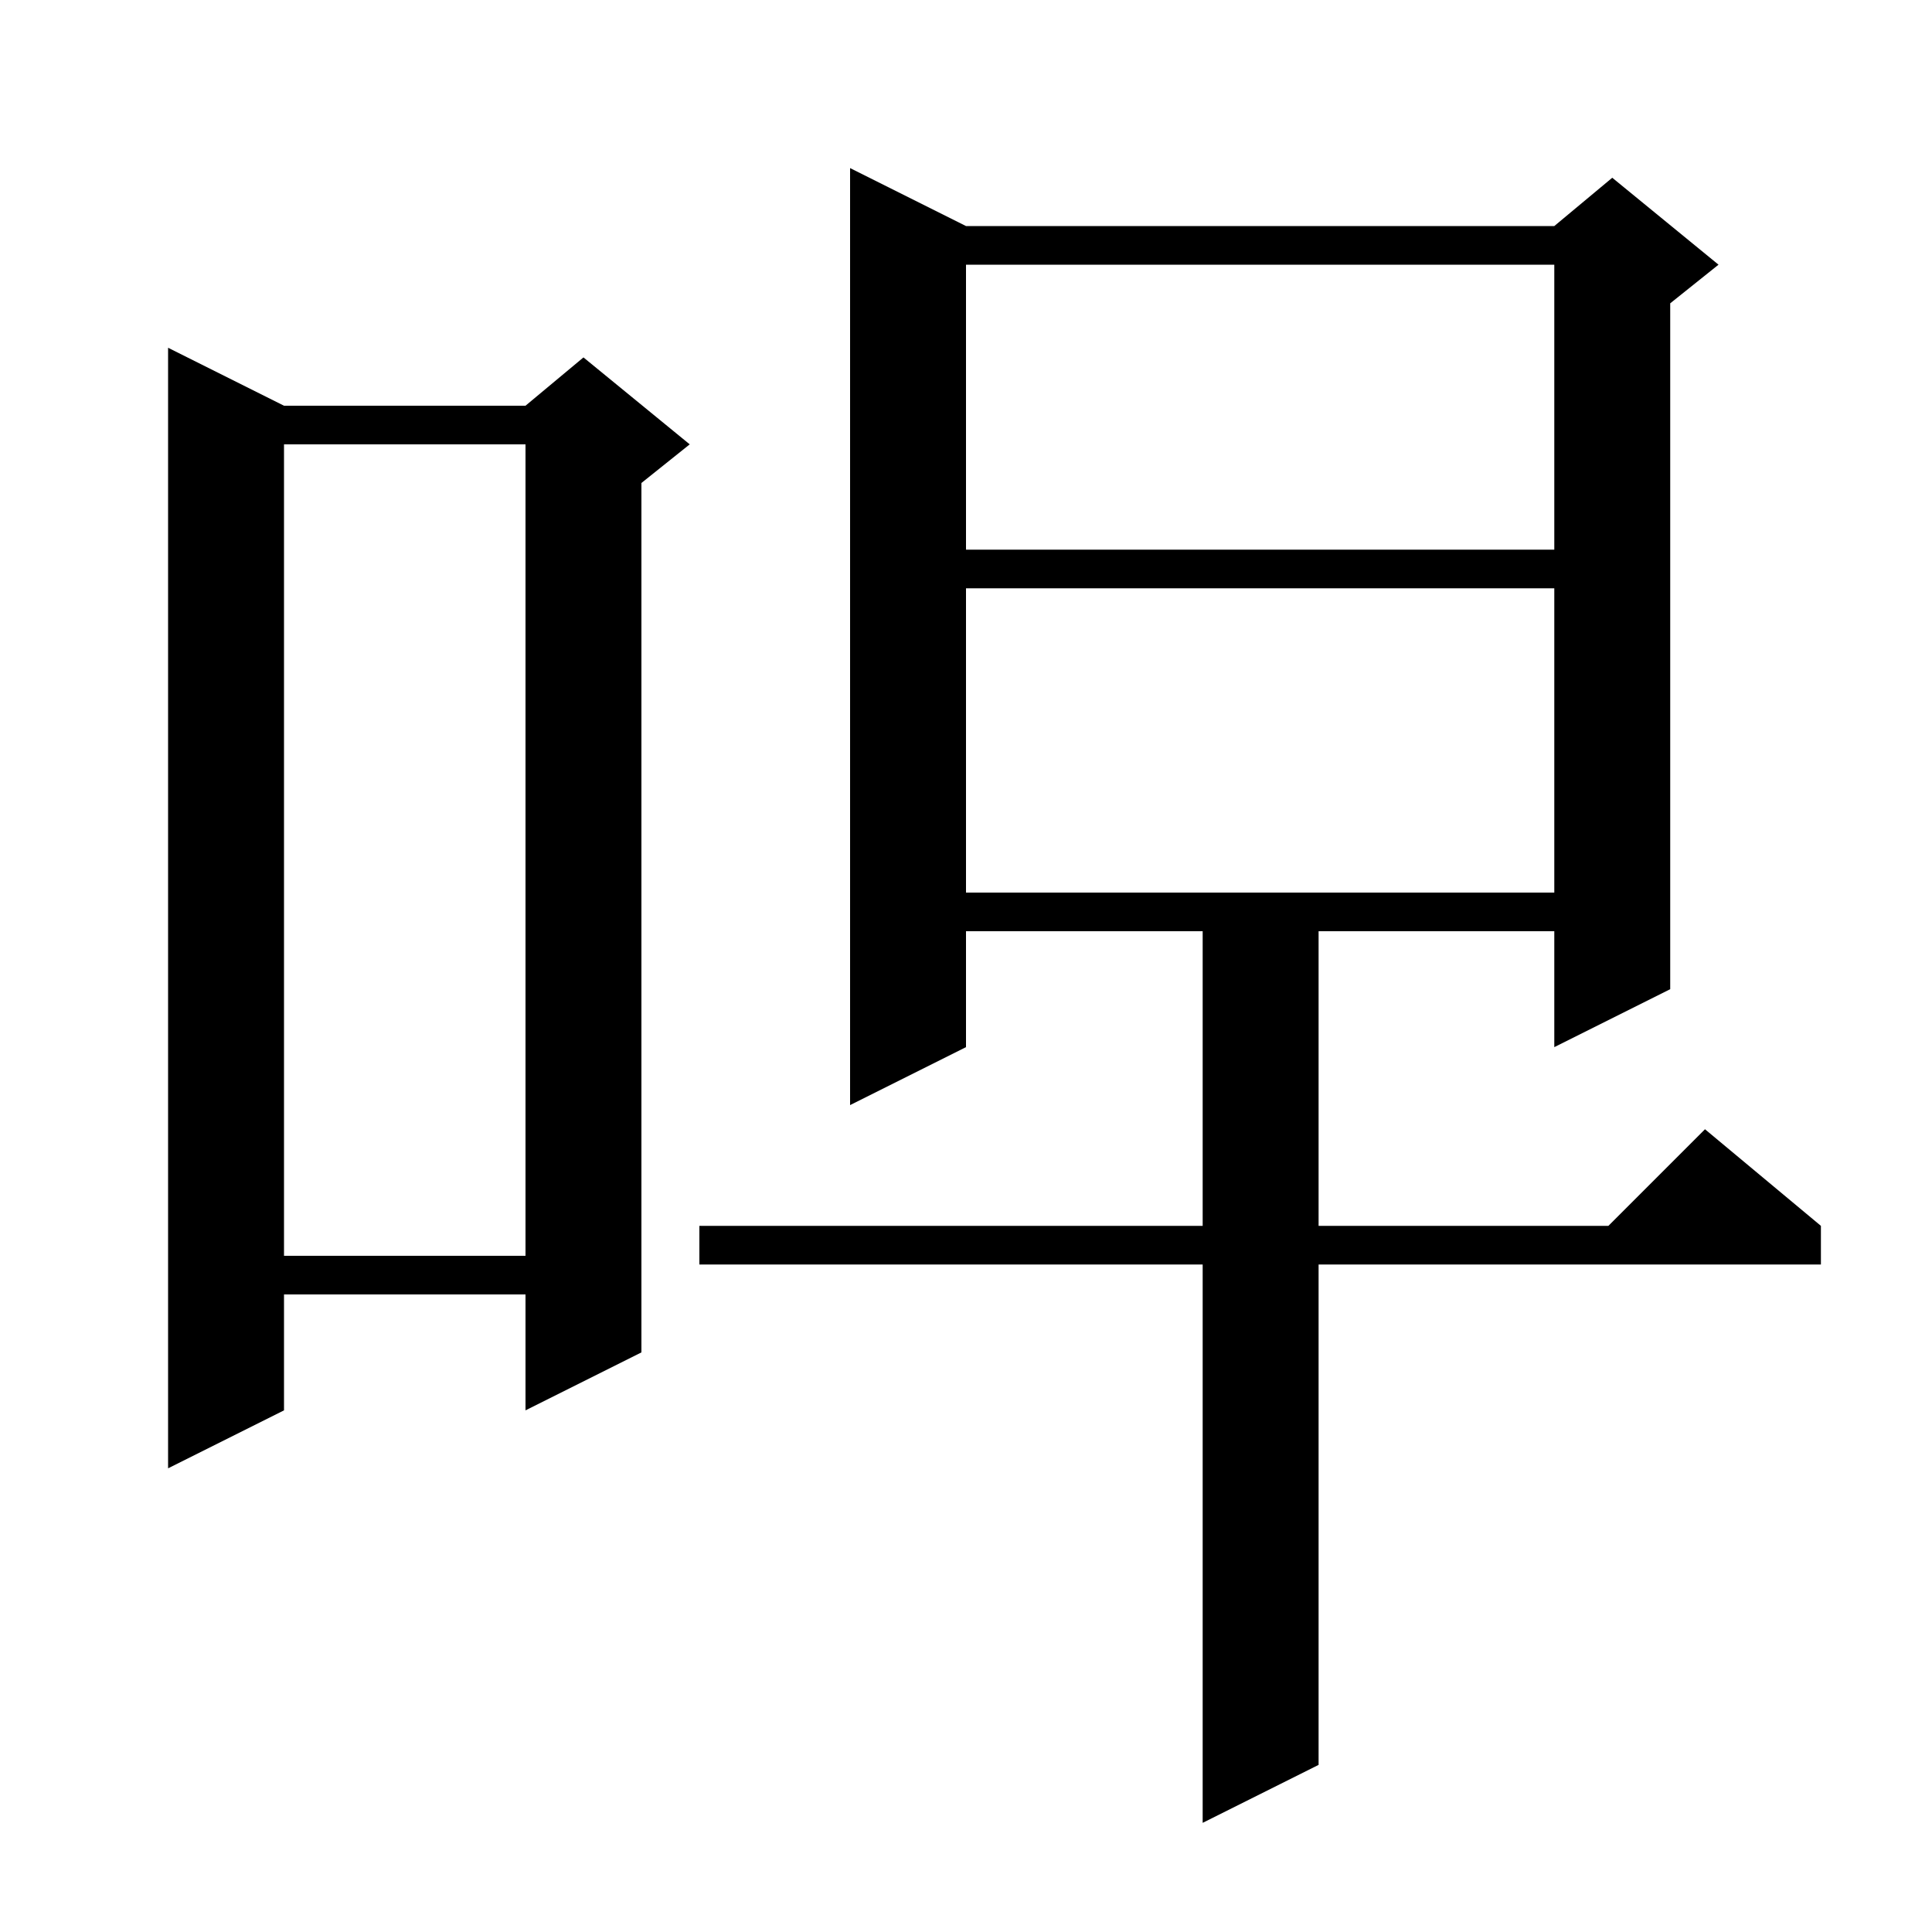 <svg xmlns="http://www.w3.org/2000/svg" xmlns:xlink="http://www.w3.org/1999/xlink" version="1.1" baseProfile="full" viewBox="0 0 200 200" width="200" height="200"><g fill="currentColor"><path d="M 100.0 23.4 L 160.9 23.4 L 166.9 18.4 L 177.9 27.4 L 172.9 31.4 L 172.9 102.4 L 160.9 108.4 L 160.9 96.4 L 136.5 96.4 L 136.5 126.9 L 166.5 126.9 L 176.5 116.9 L 188.5 126.9 L 188.5 130.9 L 136.5 130.9 L 136.5 182.7 L 124.5 188.7 L 124.5 130.9 L 72.4 130.9 L 72.4 126.9 L 124.5 126.9 L 124.5 96.4 L 100.0 96.4 L 100.0 108.4 L 88.0 114.4 L 88.0 17.4 Z M 29.4 42.0 L 54.4 42.0 L 60.4 37.0 L 71.4 46.0 L 66.4 50.0 L 66.4 140.0 L 54.4 146.0 L 54.4 134.0 L 29.4 134.0 L 29.4 146.0 L 17.4 152.0 L 17.4 36.0 Z M 29.4 46.0 L 29.4 130.0 L 54.4 130.0 L 54.4 46.0 Z M 100.0 60.9 L 100.0 92.4 L 160.9 92.4 L 160.9 60.9 Z M 100.0 27.4 L 100.0 56.9 L 160.9 56.9 L 160.9 27.4 Z "/></g></svg>